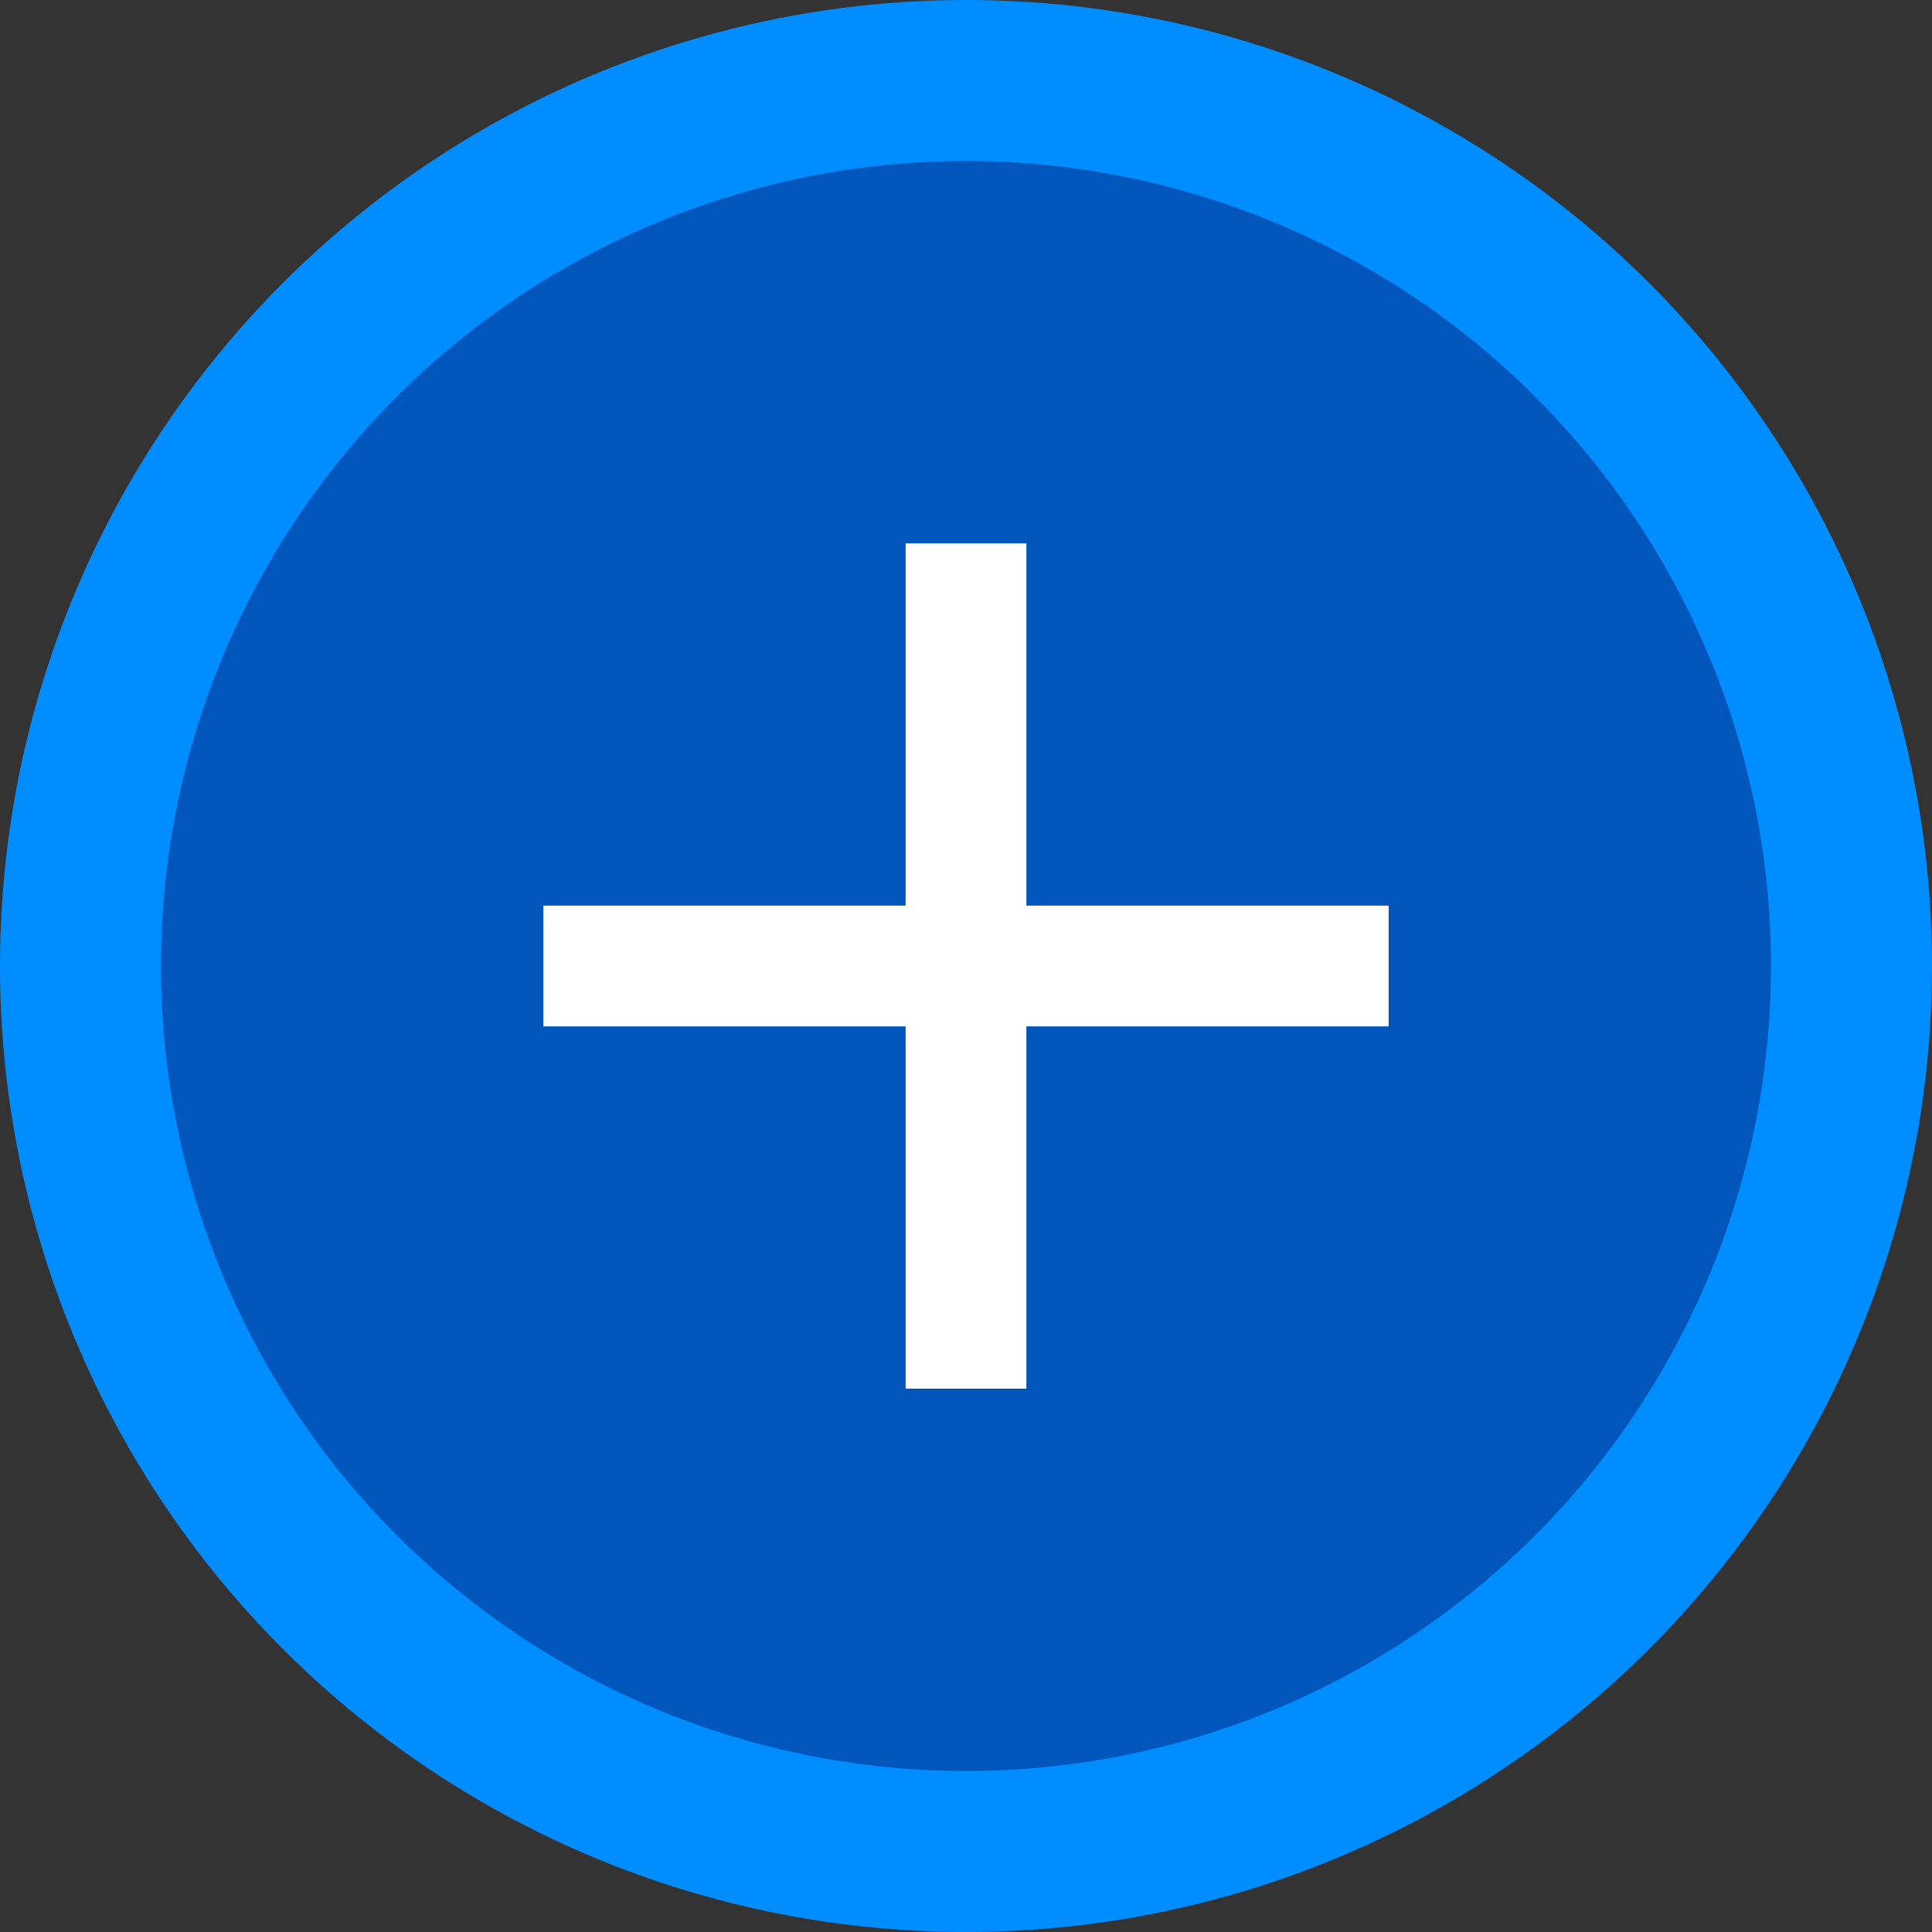<svg width="24" height="24" viewBox="0 0 24 24" fill="none" xmlns="http://www.w3.org/2000/svg">
<rect x="0" y="0" width="24" height="24" fill="#333333" stroke="none"/>
<circle cx="12" cy="12" r="11" fill="#0056BB" stroke="#008DFF" stroke-width="2"/>
<path d="M12 6.75L12 17.25" stroke="white" stroke-width="1.5"/>
<path d="M6.75 12L17.25 12" stroke="white" stroke-width="1.5"/>
</svg>
